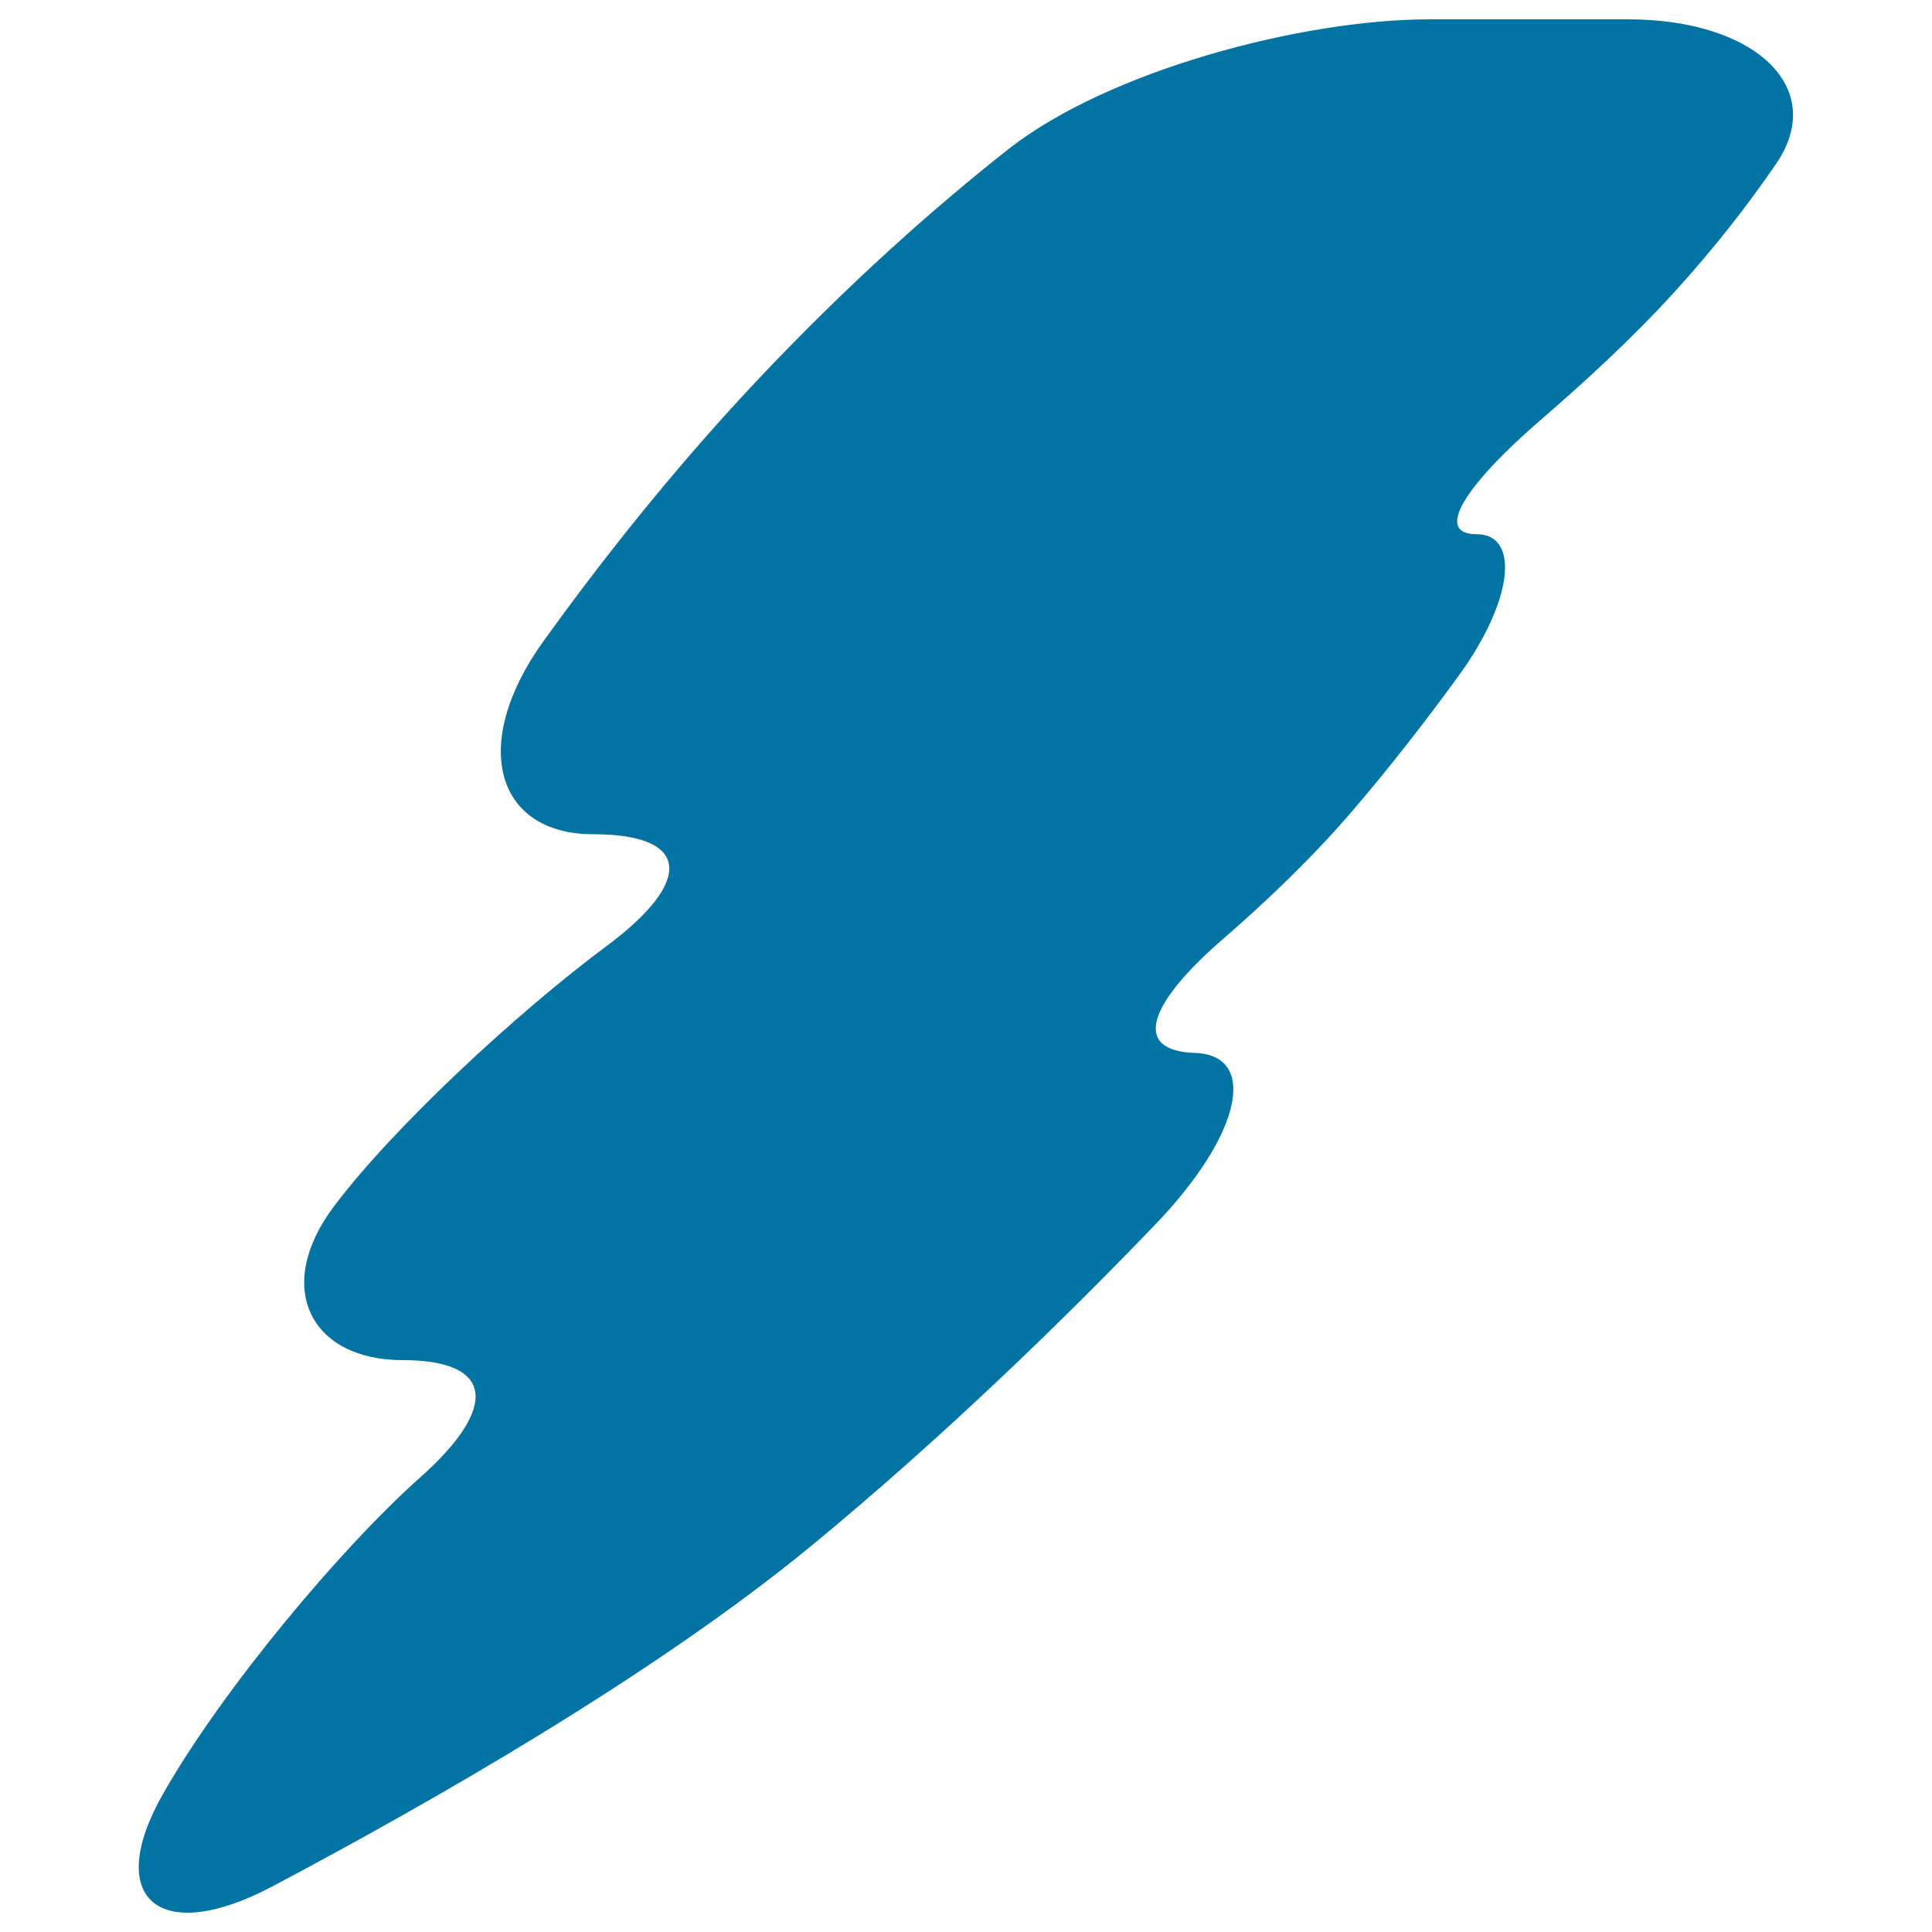 <svg xmlns="http://www.w3.org/2000/svg" viewBox="0 0 1000 1000" style="fill:#0273a2">
<title>Lightning SVG icon</title>
<g><path d="M84.5,928.3c31.1-54.5,92.4-127.5,133-163.6c40.6-36.1,38.5-60.7-9.1-60.7c-47.6,0-66.9-37.5-35.9-79.1c31-41.5,95.9-101.4,141.3-135.1c45.4-33.7,43.6-58-6.7-58c-50.3,0-64.3-46.3-25.9-99.8c28.5-39.6,65.4-86.8,109-133.3c48.8-52,94.4-92.1,132-121.7C574.1,36.4,674.1,10,739.9,10h102.8c65.8,0,103.5,35.5,76.6,74.8c-13.9,20.3-31.6,43.4-53.6,67.4c-20.3,22.3-45.1,45.2-68.2,65.1c-39.4,34.1-55.4,59.2-33.2,59.2c22.2,0,19.4,33.8-9.4,73.4c-15.7,21.6-34.4,45.9-54.8,69.7c-21,24.5-44.8,47.1-66.7,66.1c-39.3,33.9-47.7,58.2-14.9,59.3c32.8,1.1,24.5,42.3-21.3,89.6C551,682.7,488.3,743.8,420.2,799.9c-80.8,66.5-196.1,132.5-279.6,176.7C82.3,1007.3,53.4,982.8,84.5,928.3z"/></g>
</svg>